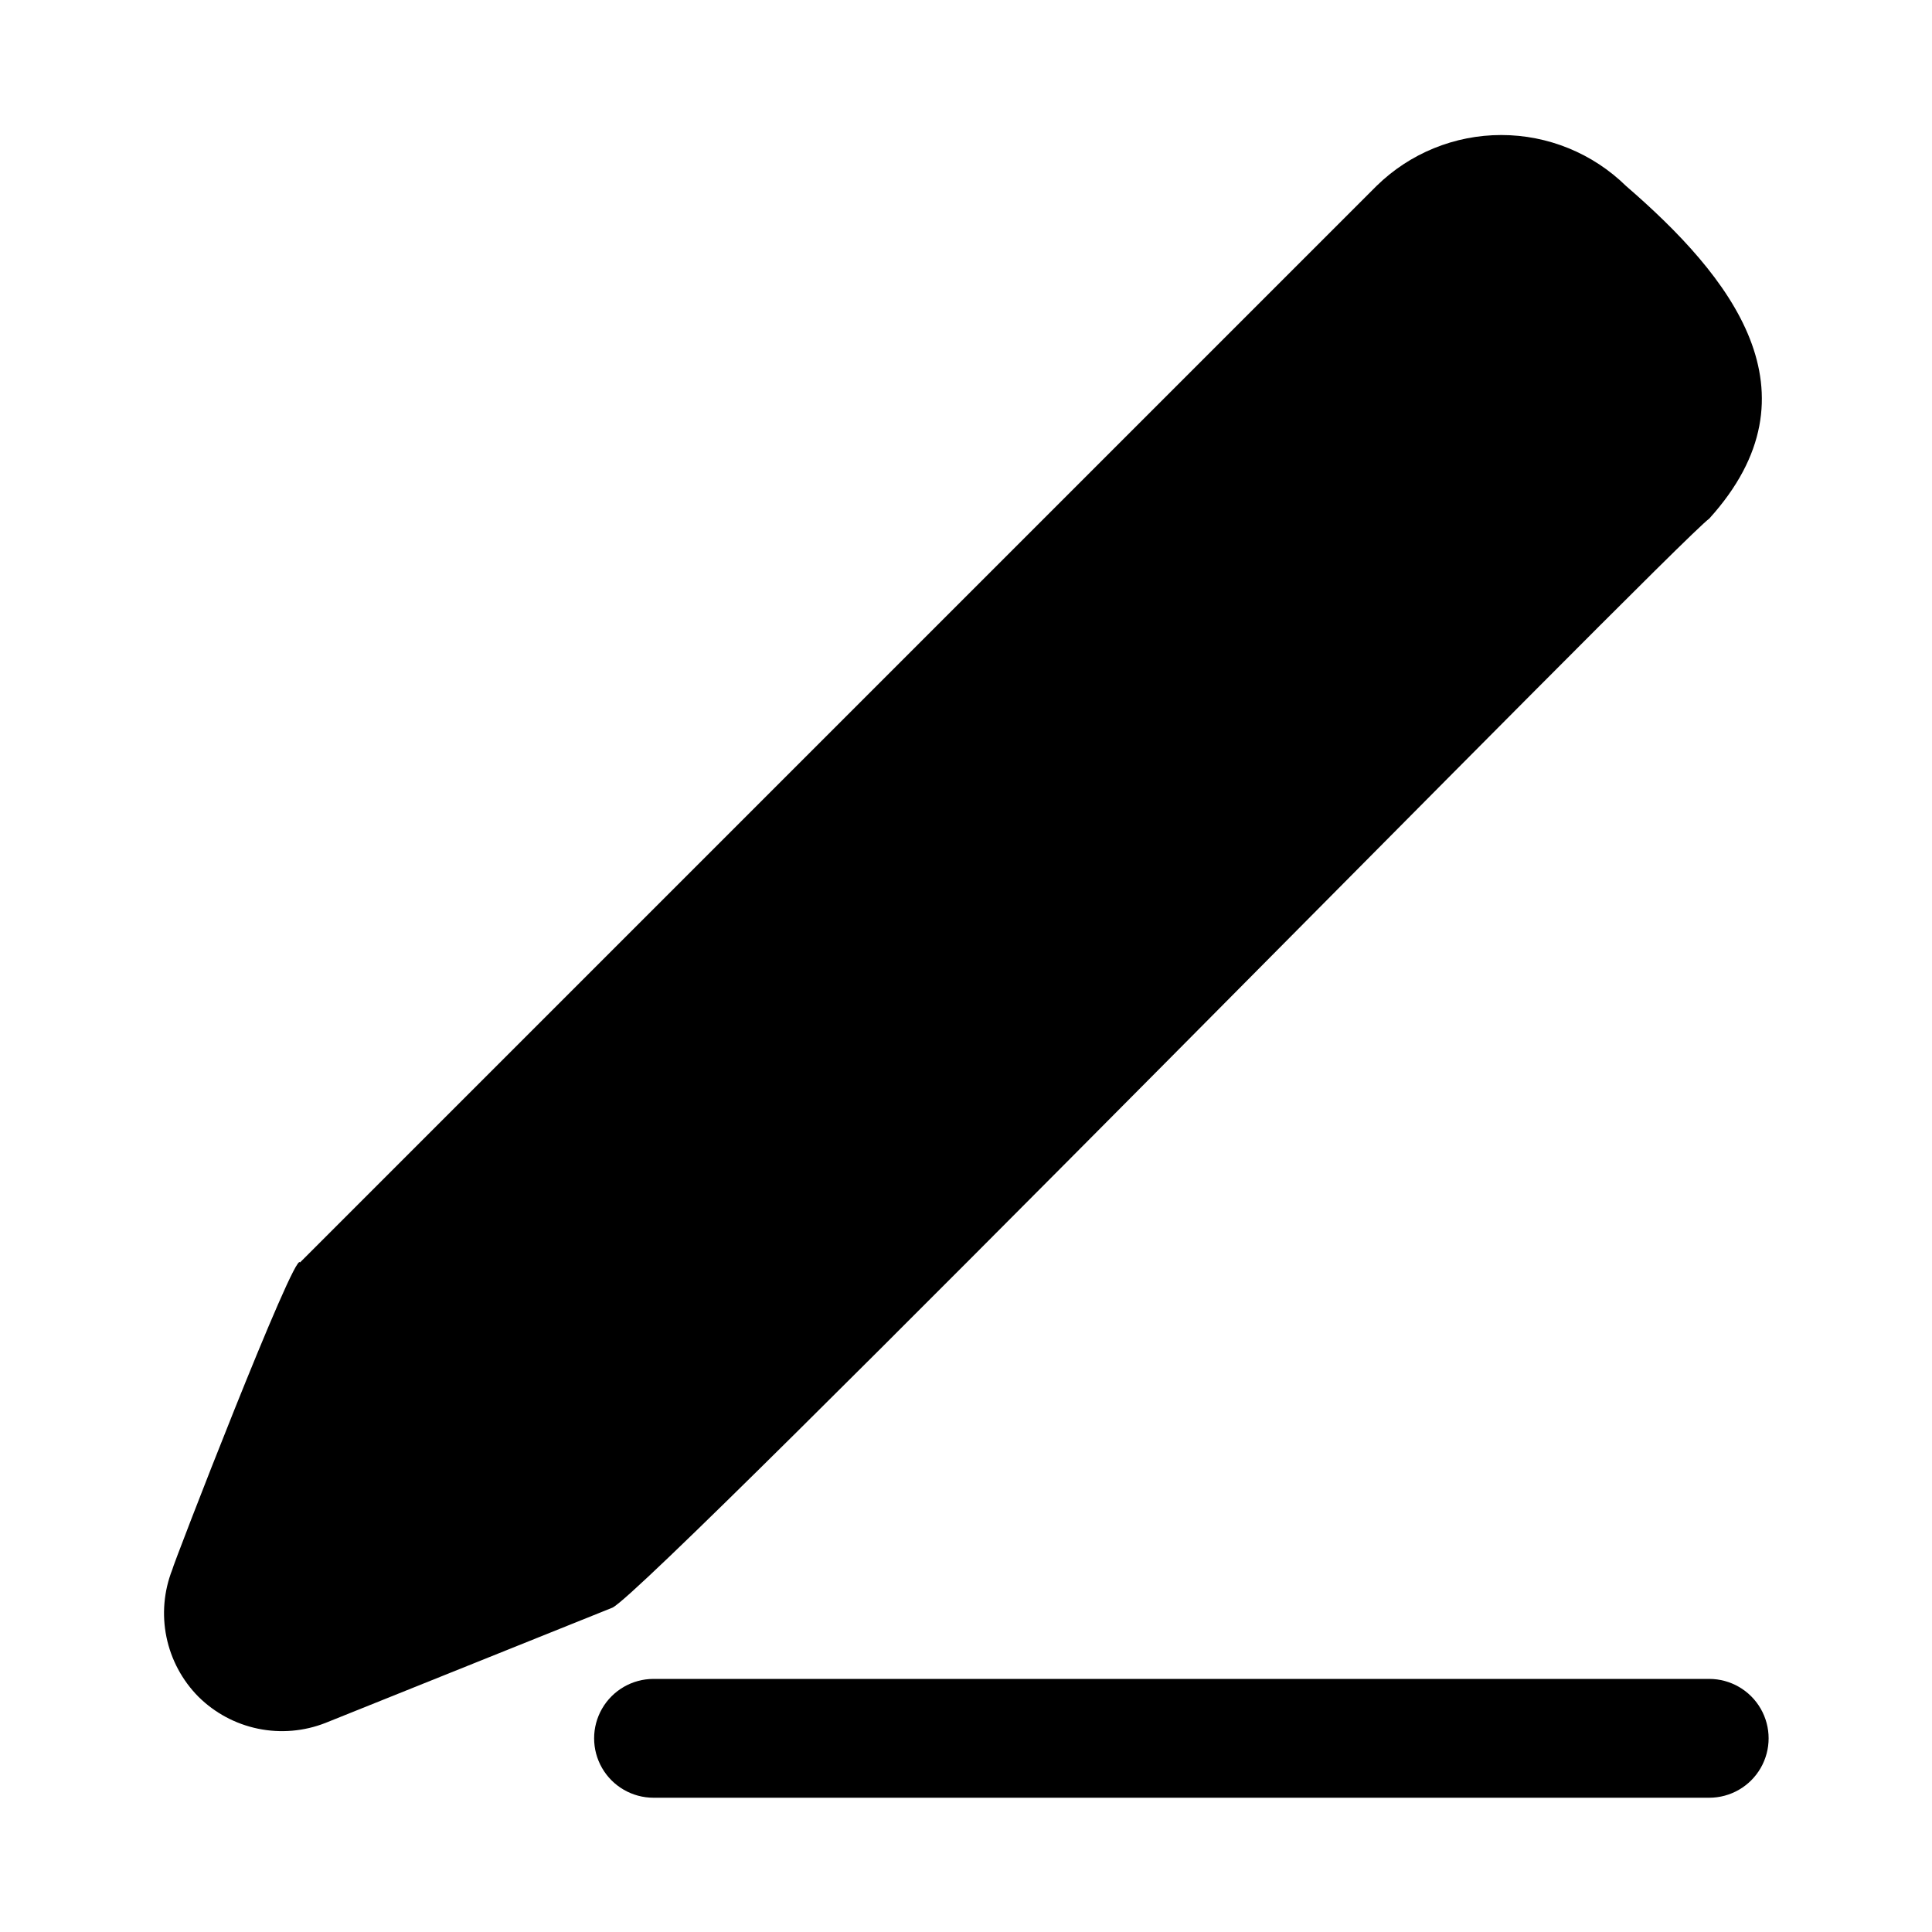 <?xml version="1.0" encoding="UTF-8"?>
<!-- Uploaded to: SVG Find, www.svgfind.com, Generator: SVG Find Mixer Tools -->
<svg fill="#000000" width="800px" height="800px" version="1.1" viewBox="144 144 512 512" xmlns="http://www.w3.org/2000/svg">
 <g>
  <path d="m596.96 588.93h-279.77c-5.625 0-10.82 3.004-13.633 7.875-2.812 4.871-2.812 10.871 0 15.742 2.812 4.871 8.008 7.871 13.633 7.871h279.77c5.625 0 10.82-3 13.633-7.871 2.812-4.871 2.812-10.871 0-15.742-2.812-4.871-8.008-7.875-13.633-7.875z"/>
  <path d="m596.96 281.45c-8.344 5.824-279.93 283.39-290.64 288.59l-76.043 30.543c-5.684 2.238-11.895 2.773-17.875 1.543-5.981-1.23-11.477-4.172-15.816-8.473-4.297-4.336-7.242-9.832-8.473-15.816-1.23-5.981-0.691-12.191 1.543-17.875 0-0.789 32.59-85.02 33.852-81.398l285.28-285.28c8.828-8.652 20.699-13.5 33.062-13.5 12.363 0 24.234 4.848 33.062 13.5 27.711 23.934 52.43 54.633 22.043 88.168z"/>
 </g>
</svg>